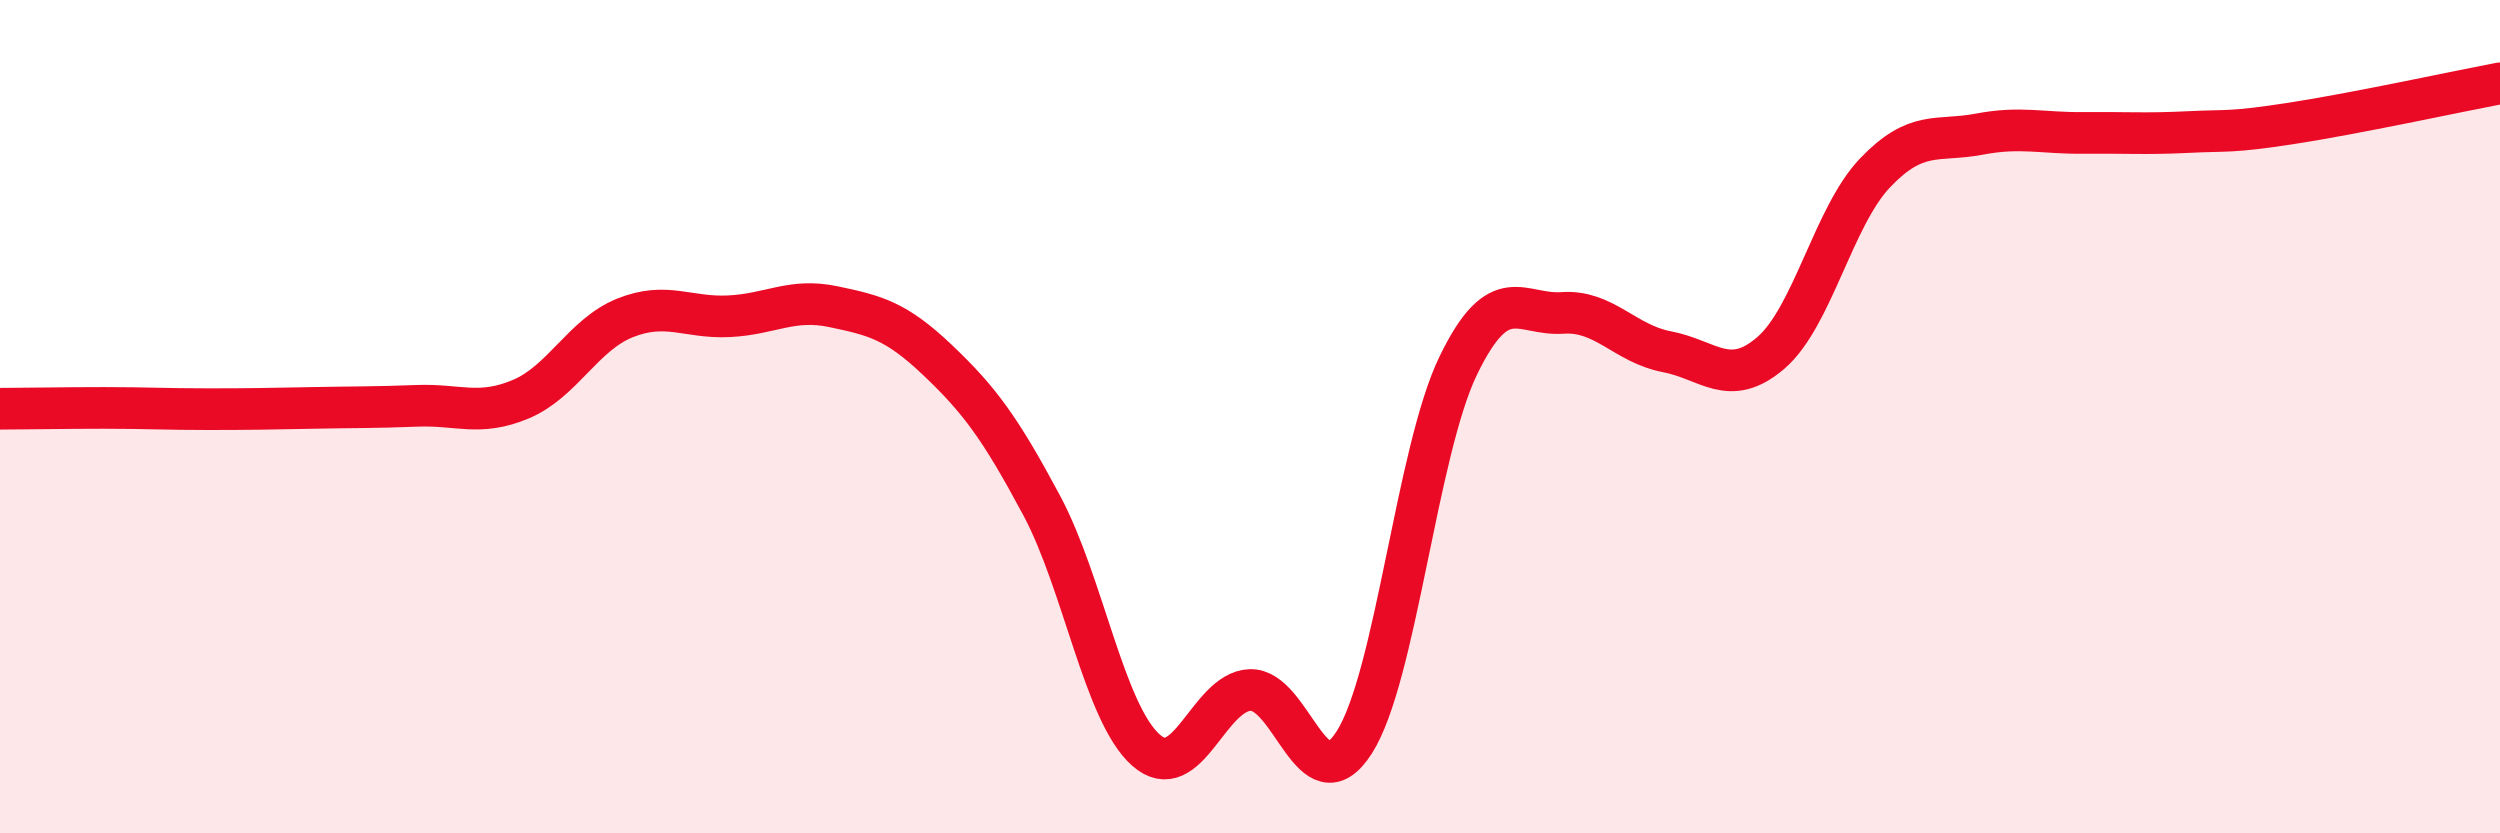 
    <svg width="60" height="20" viewBox="0 0 60 20" xmlns="http://www.w3.org/2000/svg">
      <path
        d="M 0,9.81 C 0.5,9.81 1.5,9.79 2.5,9.79 C 3.5,9.79 4,9.82 5,9.82 C 6,9.82 6.5,9.81 7.5,9.79 C 8.5,9.77 9,9.78 10,9.74 C 11,9.7 11.5,10 12.5,9.58 C 13.5,9.16 14,8.03 15,7.63 C 16,7.23 16.5,7.64 17.5,7.59 C 18.5,7.54 19,7.15 20,7.36 C 21,7.57 21.5,7.69 22.5,8.64 C 23.5,9.59 24,10.26 25,12.13 C 26,14 26.5,17.11 27.5,18 C 28.5,18.89 29,16.6 30,16.56 C 31,16.52 31.5,19.38 32.5,17.82 C 33.5,16.26 34,10.83 35,8.77 C 36,6.71 36.5,7.58 37.5,7.51 C 38.5,7.44 39,8.25 40,8.44 C 41,8.63 41.5,9.33 42.5,8.47 C 43.5,7.61 44,5.2 45,4.15 C 46,3.1 46.5,3.41 47.5,3.22 C 48.5,3.03 49,3.2 50,3.19 C 51,3.18 51.5,3.22 52.5,3.17 C 53.5,3.12 53.5,3.19 55,2.96 C 56.5,2.73 59,2.19 60,2L60 20L0 20Z"
        fill="#EB0A25"
        opacity="0.1"
        stroke-linecap="round"
        stroke-linejoin="round"
      />
      <path
        d="M 0,9.81 C 0.5,9.81 1.5,9.79 2.5,9.79 C 3.5,9.79 4,9.82 5,9.82 C 6,9.82 6.5,9.81 7.5,9.79 C 8.5,9.77 9,9.78 10,9.74 C 11,9.7 11.5,10 12.5,9.58 C 13.5,9.16 14,8.03 15,7.63 C 16,7.23 16.5,7.64 17.5,7.59 C 18.5,7.54 19,7.15 20,7.36 C 21,7.57 21.5,7.69 22.5,8.64 C 23.5,9.59 24,10.26 25,12.13 C 26,14 26.5,17.11 27.5,18 C 28.5,18.89 29,16.6 30,16.56 C 31,16.52 31.5,19.38 32.5,17.82 C 33.5,16.26 34,10.83 35,8.77 C 36,6.71 36.5,7.58 37.5,7.51 C 38.5,7.44 39,8.25 40,8.44 C 41,8.63 41.5,9.33 42.5,8.47 C 43.5,7.61 44,5.2 45,4.15 C 46,3.1 46.5,3.41 47.5,3.22 C 48.5,3.03 49,3.2 50,3.19 C 51,3.18 51.5,3.22 52.5,3.17 C 53.5,3.12 53.5,3.19 55,2.96 C 56.5,2.73 59,2.19 60,2"
        stroke="#EB0A25"
        stroke-width="1"
        fill="none"
        stroke-linecap="round"
        stroke-linejoin="round"
      />
    </svg>
  